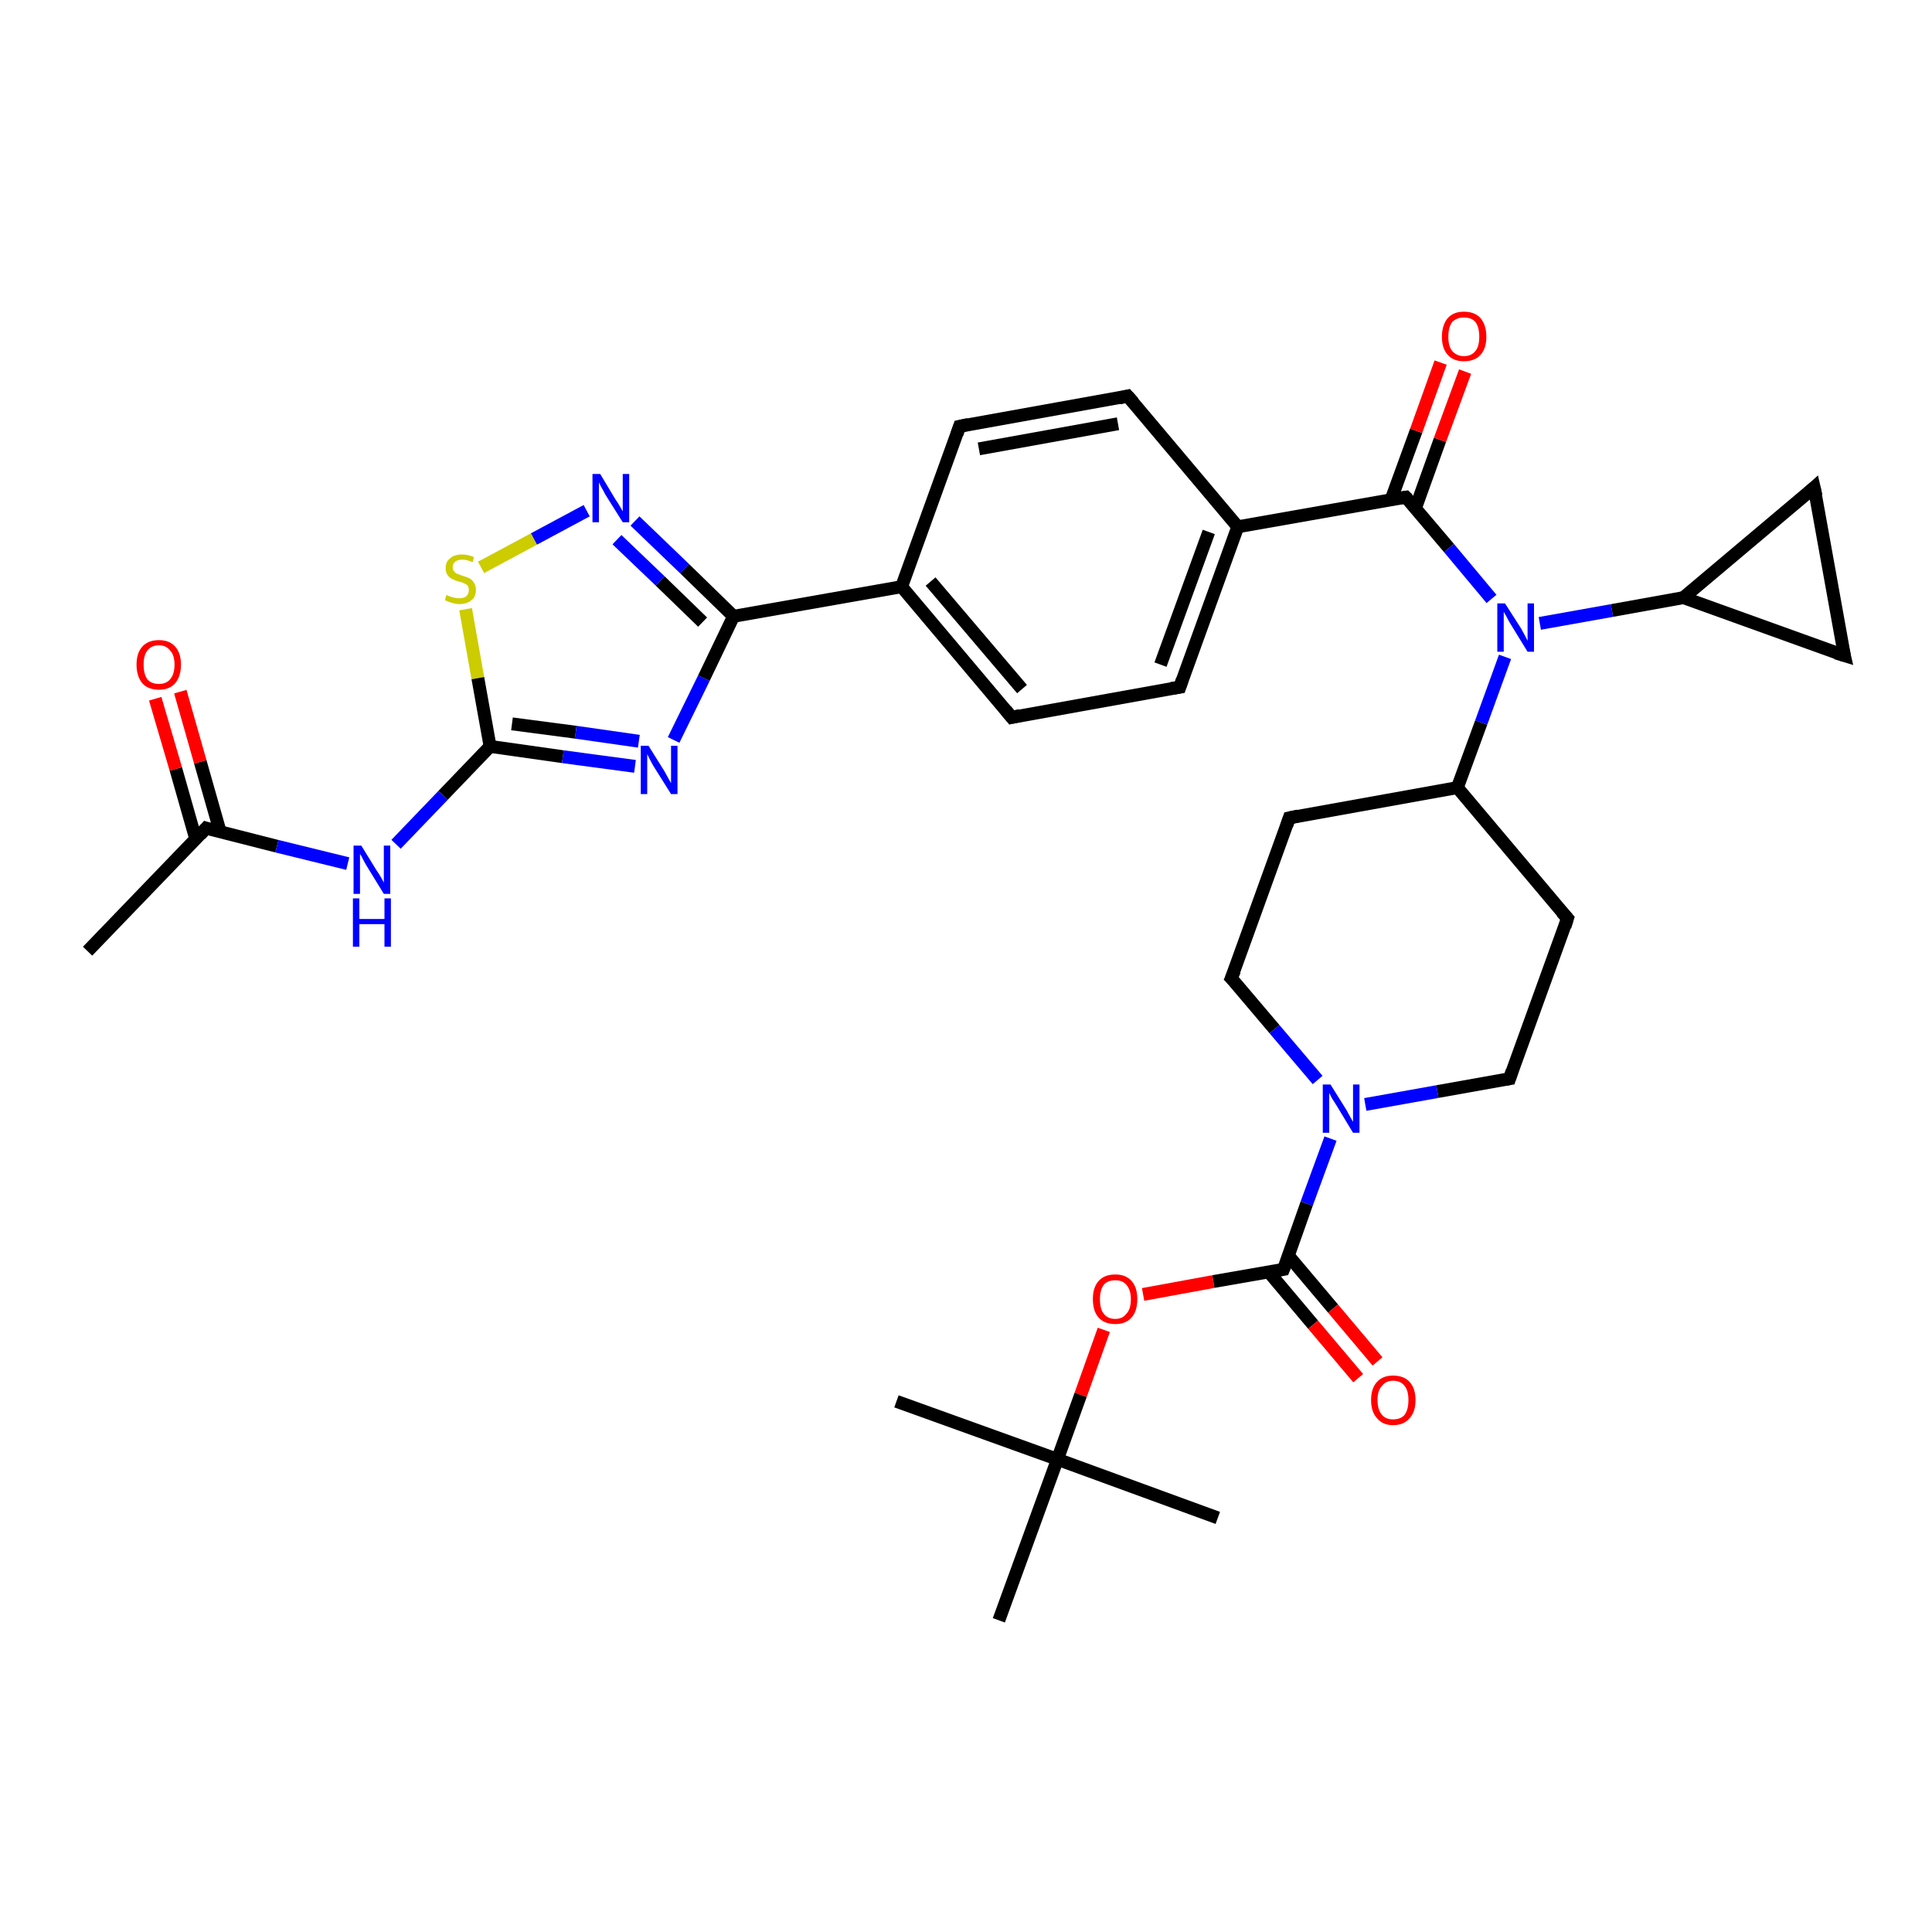 <?xml version='1.0' encoding='iso-8859-1'?>
<svg version='1.1' baseProfile='full'
              xmlns='http://www.w3.org/2000/svg'
                      xmlns:rdkit='http://www.rdkit.org/xml'
                      xmlns:xlink='http://www.w3.org/1999/xlink'
                  xml:space='preserve'
width='300px' height='300px' viewBox='0 0 300 300'>
<!-- END OF HEADER -->
<rect style='opacity:1.0;fill:#FFFFFF;stroke:none' width='300.0' height='300.0' x='0.0' y='0.0'> </rect>
<path class='bond-0 atom-0 atom-1' d='M 13.6,147.7 L 32.0,128.6' style='fill:none;fill-rule:evenodd;stroke:#000000;stroke-width:2.0px;stroke-linecap:butt;stroke-linejoin:miter;stroke-opacity:1' />
<path class='bond-1 atom-1 atom-2' d='M 34.2,129.2 L 31.1,118.3' style='fill:none;fill-rule:evenodd;stroke:#000000;stroke-width:2.0px;stroke-linecap:butt;stroke-linejoin:miter;stroke-opacity:1' />
<path class='bond-1 atom-1 atom-2' d='M 31.1,118.3 L 28.0,107.4' style='fill:none;fill-rule:evenodd;stroke:#FF0000;stroke-width:2.0px;stroke-linecap:butt;stroke-linejoin:miter;stroke-opacity:1' />
<path class='bond-1 atom-1 atom-2' d='M 30.4,130.3 L 27.3,119.4' style='fill:none;fill-rule:evenodd;stroke:#000000;stroke-width:2.0px;stroke-linecap:butt;stroke-linejoin:miter;stroke-opacity:1' />
<path class='bond-1 atom-1 atom-2' d='M 27.3,119.4 L 24.1,108.5' style='fill:none;fill-rule:evenodd;stroke:#FF0000;stroke-width:2.0px;stroke-linecap:butt;stroke-linejoin:miter;stroke-opacity:1' />
<path class='bond-2 atom-1 atom-3' d='M 32.0,128.6 L 43.0,131.4' style='fill:none;fill-rule:evenodd;stroke:#000000;stroke-width:2.0px;stroke-linecap:butt;stroke-linejoin:miter;stroke-opacity:1' />
<path class='bond-2 atom-1 atom-3' d='M 43.0,131.4 L 54.0,134.1' style='fill:none;fill-rule:evenodd;stroke:#0000FF;stroke-width:2.0px;stroke-linecap:butt;stroke-linejoin:miter;stroke-opacity:1' />
<path class='bond-3 atom-3 atom-4' d='M 61.5,131.1 L 68.8,123.5' style='fill:none;fill-rule:evenodd;stroke:#0000FF;stroke-width:2.0px;stroke-linecap:butt;stroke-linejoin:miter;stroke-opacity:1' />
<path class='bond-3 atom-3 atom-4' d='M 68.8,123.5 L 76.1,115.9' style='fill:none;fill-rule:evenodd;stroke:#000000;stroke-width:2.0px;stroke-linecap:butt;stroke-linejoin:miter;stroke-opacity:1' />
<path class='bond-4 atom-4 atom-5' d='M 76.1,115.9 L 87.4,117.5' style='fill:none;fill-rule:evenodd;stroke:#000000;stroke-width:2.0px;stroke-linecap:butt;stroke-linejoin:miter;stroke-opacity:1' />
<path class='bond-4 atom-4 atom-5' d='M 87.4,117.5 L 98.6,119.0' style='fill:none;fill-rule:evenodd;stroke:#0000FF;stroke-width:2.0px;stroke-linecap:butt;stroke-linejoin:miter;stroke-opacity:1' />
<path class='bond-4 atom-4 atom-5' d='M 79.5,112.4 L 89.4,113.7' style='fill:none;fill-rule:evenodd;stroke:#000000;stroke-width:2.0px;stroke-linecap:butt;stroke-linejoin:miter;stroke-opacity:1' />
<path class='bond-4 atom-4 atom-5' d='M 89.4,113.7 L 99.2,115.1' style='fill:none;fill-rule:evenodd;stroke:#0000FF;stroke-width:2.0px;stroke-linecap:butt;stroke-linejoin:miter;stroke-opacity:1' />
<path class='bond-5 atom-5 atom-6' d='M 104.6,114.9 L 109.3,105.3' style='fill:none;fill-rule:evenodd;stroke:#0000FF;stroke-width:2.0px;stroke-linecap:butt;stroke-linejoin:miter;stroke-opacity:1' />
<path class='bond-5 atom-5 atom-6' d='M 109.3,105.3 L 113.9,95.7' style='fill:none;fill-rule:evenodd;stroke:#000000;stroke-width:2.0px;stroke-linecap:butt;stroke-linejoin:miter;stroke-opacity:1' />
<path class='bond-6 atom-6 atom-7' d='M 113.9,95.7 L 106.3,88.3' style='fill:none;fill-rule:evenodd;stroke:#000000;stroke-width:2.0px;stroke-linecap:butt;stroke-linejoin:miter;stroke-opacity:1' />
<path class='bond-6 atom-6 atom-7' d='M 106.3,88.3 L 98.6,80.9' style='fill:none;fill-rule:evenodd;stroke:#0000FF;stroke-width:2.0px;stroke-linecap:butt;stroke-linejoin:miter;stroke-opacity:1' />
<path class='bond-6 atom-6 atom-7' d='M 109.1,96.6 L 102.5,90.2' style='fill:none;fill-rule:evenodd;stroke:#000000;stroke-width:2.0px;stroke-linecap:butt;stroke-linejoin:miter;stroke-opacity:1' />
<path class='bond-6 atom-6 atom-7' d='M 102.5,90.2 L 95.8,83.8' style='fill:none;fill-rule:evenodd;stroke:#0000FF;stroke-width:2.0px;stroke-linecap:butt;stroke-linejoin:miter;stroke-opacity:1' />
<path class='bond-7 atom-7 atom-8' d='M 91.1,79.3 L 82.9,83.7' style='fill:none;fill-rule:evenodd;stroke:#0000FF;stroke-width:2.0px;stroke-linecap:butt;stroke-linejoin:miter;stroke-opacity:1' />
<path class='bond-7 atom-7 atom-8' d='M 82.9,83.7 L 74.7,88.1' style='fill:none;fill-rule:evenodd;stroke:#CCCC00;stroke-width:2.0px;stroke-linecap:butt;stroke-linejoin:miter;stroke-opacity:1' />
<path class='bond-8 atom-6 atom-9' d='M 113.9,95.7 L 140.0,91.1' style='fill:none;fill-rule:evenodd;stroke:#000000;stroke-width:2.0px;stroke-linecap:butt;stroke-linejoin:miter;stroke-opacity:1' />
<path class='bond-9 atom-9 atom-10' d='M 140.0,91.1 L 157.1,111.4' style='fill:none;fill-rule:evenodd;stroke:#000000;stroke-width:2.0px;stroke-linecap:butt;stroke-linejoin:miter;stroke-opacity:1' />
<path class='bond-9 atom-9 atom-10' d='M 144.5,90.3 L 158.7,107.0' style='fill:none;fill-rule:evenodd;stroke:#000000;stroke-width:2.0px;stroke-linecap:butt;stroke-linejoin:miter;stroke-opacity:1' />
<path class='bond-10 atom-10 atom-11' d='M 157.1,111.4 L 183.2,106.7' style='fill:none;fill-rule:evenodd;stroke:#000000;stroke-width:2.0px;stroke-linecap:butt;stroke-linejoin:miter;stroke-opacity:1' />
<path class='bond-11 atom-11 atom-12' d='M 183.2,106.7 L 192.2,81.8' style='fill:none;fill-rule:evenodd;stroke:#000000;stroke-width:2.0px;stroke-linecap:butt;stroke-linejoin:miter;stroke-opacity:1' />
<path class='bond-11 atom-11 atom-12' d='M 180.2,103.2 L 187.7,82.6' style='fill:none;fill-rule:evenodd;stroke:#000000;stroke-width:2.0px;stroke-linecap:butt;stroke-linejoin:miter;stroke-opacity:1' />
<path class='bond-12 atom-12 atom-13' d='M 192.2,81.8 L 175.1,61.5' style='fill:none;fill-rule:evenodd;stroke:#000000;stroke-width:2.0px;stroke-linecap:butt;stroke-linejoin:miter;stroke-opacity:1' />
<path class='bond-13 atom-13 atom-14' d='M 175.1,61.5 L 149.0,66.2' style='fill:none;fill-rule:evenodd;stroke:#000000;stroke-width:2.0px;stroke-linecap:butt;stroke-linejoin:miter;stroke-opacity:1' />
<path class='bond-13 atom-13 atom-14' d='M 173.6,65.8 L 152.0,69.7' style='fill:none;fill-rule:evenodd;stroke:#000000;stroke-width:2.0px;stroke-linecap:butt;stroke-linejoin:miter;stroke-opacity:1' />
<path class='bond-14 atom-12 atom-15' d='M 192.2,81.8 L 218.3,77.2' style='fill:none;fill-rule:evenodd;stroke:#000000;stroke-width:2.0px;stroke-linecap:butt;stroke-linejoin:miter;stroke-opacity:1' />
<path class='bond-15 atom-15 atom-16' d='M 219.8,78.9 L 223.6,68.3' style='fill:none;fill-rule:evenodd;stroke:#000000;stroke-width:2.0px;stroke-linecap:butt;stroke-linejoin:miter;stroke-opacity:1' />
<path class='bond-15 atom-15 atom-16' d='M 223.6,68.3 L 227.5,57.7' style='fill:none;fill-rule:evenodd;stroke:#FF0000;stroke-width:2.0px;stroke-linecap:butt;stroke-linejoin:miter;stroke-opacity:1' />
<path class='bond-15 atom-15 atom-16' d='M 216.0,77.6 L 219.9,66.9' style='fill:none;fill-rule:evenodd;stroke:#000000;stroke-width:2.0px;stroke-linecap:butt;stroke-linejoin:miter;stroke-opacity:1' />
<path class='bond-15 atom-15 atom-16' d='M 219.9,66.9 L 223.7,56.3' style='fill:none;fill-rule:evenodd;stroke:#FF0000;stroke-width:2.0px;stroke-linecap:butt;stroke-linejoin:miter;stroke-opacity:1' />
<path class='bond-16 atom-15 atom-17' d='M 218.3,77.2 L 225.0,85.1' style='fill:none;fill-rule:evenodd;stroke:#000000;stroke-width:2.0px;stroke-linecap:butt;stroke-linejoin:miter;stroke-opacity:1' />
<path class='bond-16 atom-15 atom-17' d='M 225.0,85.1 L 231.6,93.0' style='fill:none;fill-rule:evenodd;stroke:#0000FF;stroke-width:2.0px;stroke-linecap:butt;stroke-linejoin:miter;stroke-opacity:1' />
<path class='bond-17 atom-17 atom-18' d='M 239.1,96.8 L 250.3,94.8' style='fill:none;fill-rule:evenodd;stroke:#0000FF;stroke-width:2.0px;stroke-linecap:butt;stroke-linejoin:miter;stroke-opacity:1' />
<path class='bond-17 atom-17 atom-18' d='M 250.3,94.8 L 261.4,92.8' style='fill:none;fill-rule:evenodd;stroke:#000000;stroke-width:2.0px;stroke-linecap:butt;stroke-linejoin:miter;stroke-opacity:1' />
<path class='bond-18 atom-18 atom-19' d='M 261.4,92.8 L 281.7,75.7' style='fill:none;fill-rule:evenodd;stroke:#000000;stroke-width:2.0px;stroke-linecap:butt;stroke-linejoin:miter;stroke-opacity:1' />
<path class='bond-19 atom-19 atom-20' d='M 281.7,75.7 L 286.4,101.8' style='fill:none;fill-rule:evenodd;stroke:#000000;stroke-width:2.0px;stroke-linecap:butt;stroke-linejoin:miter;stroke-opacity:1' />
<path class='bond-20 atom-17 atom-21' d='M 233.7,102.0 L 230.0,112.2' style='fill:none;fill-rule:evenodd;stroke:#0000FF;stroke-width:2.0px;stroke-linecap:butt;stroke-linejoin:miter;stroke-opacity:1' />
<path class='bond-20 atom-17 atom-21' d='M 230.0,112.2 L 226.3,122.3' style='fill:none;fill-rule:evenodd;stroke:#000000;stroke-width:2.0px;stroke-linecap:butt;stroke-linejoin:miter;stroke-opacity:1' />
<path class='bond-21 atom-21 atom-22' d='M 226.3,122.3 L 200.2,127.0' style='fill:none;fill-rule:evenodd;stroke:#000000;stroke-width:2.0px;stroke-linecap:butt;stroke-linejoin:miter;stroke-opacity:1' />
<path class='bond-22 atom-22 atom-23' d='M 200.2,127.0 L 191.2,151.9' style='fill:none;fill-rule:evenodd;stroke:#000000;stroke-width:2.0px;stroke-linecap:butt;stroke-linejoin:miter;stroke-opacity:1' />
<path class='bond-23 atom-23 atom-24' d='M 191.2,151.9 L 197.9,159.8' style='fill:none;fill-rule:evenodd;stroke:#000000;stroke-width:2.0px;stroke-linecap:butt;stroke-linejoin:miter;stroke-opacity:1' />
<path class='bond-23 atom-23 atom-24' d='M 197.9,159.8 L 204.6,167.7' style='fill:none;fill-rule:evenodd;stroke:#0000FF;stroke-width:2.0px;stroke-linecap:butt;stroke-linejoin:miter;stroke-opacity:1' />
<path class='bond-24 atom-24 atom-25' d='M 212.0,171.5 L 223.2,169.5' style='fill:none;fill-rule:evenodd;stroke:#0000FF;stroke-width:2.0px;stroke-linecap:butt;stroke-linejoin:miter;stroke-opacity:1' />
<path class='bond-24 atom-24 atom-25' d='M 223.2,169.5 L 234.4,167.5' style='fill:none;fill-rule:evenodd;stroke:#000000;stroke-width:2.0px;stroke-linecap:butt;stroke-linejoin:miter;stroke-opacity:1' />
<path class='bond-25 atom-25 atom-26' d='M 234.4,167.5 L 243.4,142.6' style='fill:none;fill-rule:evenodd;stroke:#000000;stroke-width:2.0px;stroke-linecap:butt;stroke-linejoin:miter;stroke-opacity:1' />
<path class='bond-26 atom-24 atom-27' d='M 206.6,176.8 L 202.9,186.9' style='fill:none;fill-rule:evenodd;stroke:#0000FF;stroke-width:2.0px;stroke-linecap:butt;stroke-linejoin:miter;stroke-opacity:1' />
<path class='bond-26 atom-24 atom-27' d='M 202.9,186.9 L 199.3,197.1' style='fill:none;fill-rule:evenodd;stroke:#000000;stroke-width:2.0px;stroke-linecap:butt;stroke-linejoin:miter;stroke-opacity:1' />
<path class='bond-27 atom-27 atom-28' d='M 197.0,197.5 L 203.9,205.7' style='fill:none;fill-rule:evenodd;stroke:#000000;stroke-width:2.0px;stroke-linecap:butt;stroke-linejoin:miter;stroke-opacity:1' />
<path class='bond-27 atom-27 atom-28' d='M 203.9,205.7 L 210.9,214.0' style='fill:none;fill-rule:evenodd;stroke:#FF0000;stroke-width:2.0px;stroke-linecap:butt;stroke-linejoin:miter;stroke-opacity:1' />
<path class='bond-27 atom-27 atom-28' d='M 200.0,194.9 L 207.0,203.2' style='fill:none;fill-rule:evenodd;stroke:#000000;stroke-width:2.0px;stroke-linecap:butt;stroke-linejoin:miter;stroke-opacity:1' />
<path class='bond-27 atom-27 atom-28' d='M 207.0,203.2 L 213.9,211.4' style='fill:none;fill-rule:evenodd;stroke:#FF0000;stroke-width:2.0px;stroke-linecap:butt;stroke-linejoin:miter;stroke-opacity:1' />
<path class='bond-28 atom-27 atom-29' d='M 199.3,197.1 L 188.4,199.0' style='fill:none;fill-rule:evenodd;stroke:#000000;stroke-width:2.0px;stroke-linecap:butt;stroke-linejoin:miter;stroke-opacity:1' />
<path class='bond-28 atom-27 atom-29' d='M 188.4,199.0 L 177.5,201.0' style='fill:none;fill-rule:evenodd;stroke:#FF0000;stroke-width:2.0px;stroke-linecap:butt;stroke-linejoin:miter;stroke-opacity:1' />
<path class='bond-29 atom-29 atom-30' d='M 171.4,206.5 L 167.8,216.6' style='fill:none;fill-rule:evenodd;stroke:#FF0000;stroke-width:2.0px;stroke-linecap:butt;stroke-linejoin:miter;stroke-opacity:1' />
<path class='bond-29 atom-29 atom-30' d='M 167.8,216.6 L 164.2,226.6' style='fill:none;fill-rule:evenodd;stroke:#000000;stroke-width:2.0px;stroke-linecap:butt;stroke-linejoin:miter;stroke-opacity:1' />
<path class='bond-30 atom-30 atom-31' d='M 164.2,226.6 L 139.2,217.6' style='fill:none;fill-rule:evenodd;stroke:#000000;stroke-width:2.0px;stroke-linecap:butt;stroke-linejoin:miter;stroke-opacity:1' />
<path class='bond-31 atom-30 atom-32' d='M 164.2,226.6 L 189.1,235.7' style='fill:none;fill-rule:evenodd;stroke:#000000;stroke-width:2.0px;stroke-linecap:butt;stroke-linejoin:miter;stroke-opacity:1' />
<path class='bond-32 atom-30 atom-33' d='M 164.2,226.6 L 155.1,251.6' style='fill:none;fill-rule:evenodd;stroke:#000000;stroke-width:2.0px;stroke-linecap:butt;stroke-linejoin:miter;stroke-opacity:1' />
<path class='bond-33 atom-8 atom-4' d='M 72.3,94.6 L 74.2,105.3' style='fill:none;fill-rule:evenodd;stroke:#CCCC00;stroke-width:2.0px;stroke-linecap:butt;stroke-linejoin:miter;stroke-opacity:1' />
<path class='bond-33 atom-8 atom-4' d='M 74.2,105.3 L 76.1,115.9' style='fill:none;fill-rule:evenodd;stroke:#000000;stroke-width:2.0px;stroke-linecap:butt;stroke-linejoin:miter;stroke-opacity:1' />
<path class='bond-34 atom-14 atom-9' d='M 149.0,66.2 L 140.0,91.1' style='fill:none;fill-rule:evenodd;stroke:#000000;stroke-width:2.0px;stroke-linecap:butt;stroke-linejoin:miter;stroke-opacity:1' />
<path class='bond-35 atom-20 atom-18' d='M 286.4,101.8 L 261.4,92.8' style='fill:none;fill-rule:evenodd;stroke:#000000;stroke-width:2.0px;stroke-linecap:butt;stroke-linejoin:miter;stroke-opacity:1' />
<path class='bond-36 atom-26 atom-21' d='M 243.4,142.6 L 226.3,122.3' style='fill:none;fill-rule:evenodd;stroke:#000000;stroke-width:2.0px;stroke-linecap:butt;stroke-linejoin:miter;stroke-opacity:1' />
<path d='M 31.1,129.6 L 32.0,128.6 L 32.6,128.8' style='fill:none;stroke:#000000;stroke-width:2.0px;stroke-linecap:butt;stroke-linejoin:miter;stroke-opacity:1;' />
<path d='M 156.2,110.3 L 157.1,111.4 L 158.4,111.1' style='fill:none;stroke:#000000;stroke-width:2.0px;stroke-linecap:butt;stroke-linejoin:miter;stroke-opacity:1;' />
<path d='M 181.9,106.9 L 183.2,106.7 L 183.6,105.5' style='fill:none;stroke:#000000;stroke-width:2.0px;stroke-linecap:butt;stroke-linejoin:miter;stroke-opacity:1;' />
<path d='M 176.0,62.5 L 175.1,61.5 L 173.8,61.8' style='fill:none;stroke:#000000;stroke-width:2.0px;stroke-linecap:butt;stroke-linejoin:miter;stroke-opacity:1;' />
<path d='M 150.4,65.9 L 149.0,66.2 L 148.6,67.4' style='fill:none;stroke:#000000;stroke-width:2.0px;stroke-linecap:butt;stroke-linejoin:miter;stroke-opacity:1;' />
<path d='M 217.0,77.4 L 218.3,77.2 L 218.6,77.5' style='fill:none;stroke:#000000;stroke-width:2.0px;stroke-linecap:butt;stroke-linejoin:miter;stroke-opacity:1;' />
<path d='M 280.7,76.6 L 281.7,75.7 L 282.0,77.0' style='fill:none;stroke:#000000;stroke-width:2.0px;stroke-linecap:butt;stroke-linejoin:miter;stroke-opacity:1;' />
<path d='M 286.1,100.5 L 286.4,101.8 L 285.1,101.4' style='fill:none;stroke:#000000;stroke-width:2.0px;stroke-linecap:butt;stroke-linejoin:miter;stroke-opacity:1;' />
<path d='M 201.6,126.7 L 200.2,127.0 L 199.8,128.2' style='fill:none;stroke:#000000;stroke-width:2.0px;stroke-linecap:butt;stroke-linejoin:miter;stroke-opacity:1;' />
<path d='M 191.7,150.7 L 191.2,151.9 L 191.6,152.3' style='fill:none;stroke:#000000;stroke-width:2.0px;stroke-linecap:butt;stroke-linejoin:miter;stroke-opacity:1;' />
<path d='M 233.8,167.6 L 234.4,167.5 L 234.8,166.3' style='fill:none;stroke:#000000;stroke-width:2.0px;stroke-linecap:butt;stroke-linejoin:miter;stroke-opacity:1;' />
<path d='M 243.0,143.9 L 243.4,142.6 L 242.5,141.6' style='fill:none;stroke:#000000;stroke-width:2.0px;stroke-linecap:butt;stroke-linejoin:miter;stroke-opacity:1;' />
<path d='M 199.5,196.6 L 199.3,197.1 L 198.7,197.2' style='fill:none;stroke:#000000;stroke-width:2.0px;stroke-linecap:butt;stroke-linejoin:miter;stroke-opacity:1;' />
<path class='atom-2' d='M 21.2 103.2
Q 21.2 101.4, 22.1 100.4
Q 23.0 99.4, 24.7 99.4
Q 26.3 99.4, 27.2 100.4
Q 28.1 101.4, 28.1 103.2
Q 28.1 105.0, 27.2 106.1
Q 26.3 107.1, 24.7 107.1
Q 23.0 107.1, 22.1 106.1
Q 21.2 105.0, 21.2 103.2
M 24.7 106.2
Q 25.8 106.2, 26.4 105.5
Q 27.1 104.7, 27.1 103.2
Q 27.1 101.7, 26.4 101.0
Q 25.8 100.2, 24.7 100.2
Q 23.5 100.2, 22.9 101.0
Q 22.3 101.7, 22.3 103.2
Q 22.3 104.7, 22.9 105.5
Q 23.5 106.2, 24.7 106.2
' fill='#FF0000'/>
<path class='atom-3' d='M 56.1 131.3
L 58.5 135.2
Q 58.8 135.6, 59.2 136.3
Q 59.6 137.0, 59.6 137.1
L 59.6 131.3
L 60.6 131.3
L 60.6 138.8
L 59.6 138.8
L 56.9 134.4
Q 56.6 133.9, 56.3 133.3
Q 56.0 132.7, 55.9 132.6
L 55.9 138.8
L 54.9 138.8
L 54.9 131.3
L 56.1 131.3
' fill='#0000FF'/>
<path class='atom-3' d='M 54.8 139.5
L 55.8 139.5
L 55.8 142.7
L 59.7 142.7
L 59.7 139.5
L 60.7 139.5
L 60.7 147.0
L 59.7 147.0
L 59.7 143.5
L 55.8 143.5
L 55.8 147.0
L 54.8 147.0
L 54.8 139.5
' fill='#0000FF'/>
<path class='atom-5' d='M 100.7 115.8
L 103.2 119.8
Q 103.4 120.2, 103.8 120.9
Q 104.2 121.6, 104.2 121.6
L 104.2 115.8
L 105.2 115.8
L 105.2 123.3
L 104.2 123.3
L 101.5 119.0
Q 101.2 118.5, 100.9 117.9
Q 100.6 117.3, 100.5 117.1
L 100.5 123.3
L 99.5 123.3
L 99.5 115.8
L 100.7 115.8
' fill='#0000FF'/>
<path class='atom-7' d='M 93.2 73.6
L 95.6 77.6
Q 95.9 78.0, 96.3 78.7
Q 96.7 79.4, 96.7 79.4
L 96.7 73.6
L 97.7 73.6
L 97.7 81.1
L 96.7 81.1
L 94.0 76.8
Q 93.7 76.2, 93.4 75.7
Q 93.1 75.1, 93.0 74.9
L 93.0 81.1
L 92.0 81.1
L 92.0 73.6
L 93.2 73.6
' fill='#0000FF'/>
<path class='atom-8' d='M 69.3 92.4
Q 69.4 92.4, 69.8 92.6
Q 70.1 92.7, 70.5 92.8
Q 70.9 92.9, 71.3 92.9
Q 72.0 92.9, 72.4 92.6
Q 72.8 92.2, 72.8 91.6
Q 72.8 91.2, 72.6 90.9
Q 72.4 90.7, 72.1 90.6
Q 71.8 90.4, 71.2 90.3
Q 70.6 90.1, 70.2 89.9
Q 69.8 89.7, 69.5 89.3
Q 69.2 88.9, 69.2 88.2
Q 69.2 87.2, 69.9 86.7
Q 70.5 86.1, 71.8 86.1
Q 72.6 86.1, 73.6 86.5
L 73.4 87.3
Q 72.5 86.9, 71.8 86.9
Q 71.1 86.9, 70.7 87.2
Q 70.3 87.5, 70.3 88.1
Q 70.3 88.5, 70.5 88.7
Q 70.7 89.0, 71.0 89.1
Q 71.3 89.2, 71.8 89.4
Q 72.5 89.6, 72.9 89.8
Q 73.3 90.0, 73.6 90.5
Q 73.9 90.9, 73.9 91.6
Q 73.9 92.7, 73.2 93.2
Q 72.5 93.8, 71.3 93.8
Q 70.7 93.8, 70.2 93.6
Q 69.7 93.5, 69.1 93.2
L 69.3 92.4
' fill='#CCCC00'/>
<path class='atom-16' d='M 223.9 52.3
Q 223.9 50.5, 224.8 49.4
Q 225.7 48.4, 227.3 48.4
Q 229.0 48.4, 229.9 49.4
Q 230.8 50.5, 230.8 52.3
Q 230.8 54.1, 229.9 55.1
Q 229.0 56.1, 227.3 56.1
Q 225.7 56.1, 224.8 55.1
Q 223.9 54.1, 223.9 52.3
M 227.3 55.3
Q 228.5 55.3, 229.1 54.5
Q 229.7 53.8, 229.7 52.3
Q 229.7 50.8, 229.1 50.0
Q 228.5 49.3, 227.3 49.3
Q 226.2 49.3, 225.5 50.0
Q 224.9 50.8, 224.9 52.3
Q 224.9 53.8, 225.5 54.5
Q 226.2 55.3, 227.3 55.3
' fill='#FF0000'/>
<path class='atom-17' d='M 233.7 93.7
L 236.2 97.6
Q 236.4 98.0, 236.8 98.7
Q 237.2 99.5, 237.2 99.5
L 237.2 93.7
L 238.2 93.7
L 238.2 101.2
L 237.2 101.2
L 234.5 96.8
Q 234.2 96.3, 233.9 95.7
Q 233.6 95.2, 233.5 95.0
L 233.5 101.2
L 232.5 101.2
L 232.5 93.7
L 233.7 93.7
' fill='#0000FF'/>
<path class='atom-24' d='M 206.6 168.4
L 209.1 172.4
Q 209.3 172.8, 209.7 173.5
Q 210.1 174.2, 210.1 174.2
L 210.1 168.4
L 211.1 168.4
L 211.1 175.9
L 210.1 175.9
L 207.5 171.6
Q 207.2 171.1, 206.8 170.5
Q 206.5 169.9, 206.4 169.7
L 206.4 175.9
L 205.4 175.9
L 205.4 168.4
L 206.6 168.4
' fill='#0000FF'/>
<path class='atom-28' d='M 212.9 217.4
Q 212.9 215.6, 213.8 214.6
Q 214.7 213.6, 216.3 213.6
Q 218.0 213.6, 218.9 214.6
Q 219.8 215.6, 219.8 217.4
Q 219.8 219.2, 218.9 220.2
Q 218.0 221.3, 216.3 221.3
Q 214.7 221.3, 213.8 220.2
Q 212.9 219.2, 212.9 217.4
M 216.3 220.4
Q 217.5 220.4, 218.1 219.7
Q 218.7 218.9, 218.7 217.4
Q 218.7 215.9, 218.1 215.2
Q 217.5 214.4, 216.3 214.4
Q 215.2 214.4, 214.6 215.2
Q 213.9 215.9, 213.9 217.4
Q 213.9 218.9, 214.6 219.7
Q 215.2 220.4, 216.3 220.4
' fill='#FF0000'/>
<path class='atom-29' d='M 169.7 201.7
Q 169.7 199.9, 170.6 198.9
Q 171.5 197.9, 173.2 197.9
Q 174.8 197.9, 175.7 198.9
Q 176.6 199.9, 176.6 201.7
Q 176.6 203.6, 175.7 204.6
Q 174.8 205.6, 173.2 205.6
Q 171.5 205.6, 170.6 204.6
Q 169.7 203.6, 169.7 201.7
M 173.2 204.8
Q 174.3 204.8, 174.9 204.0
Q 175.6 203.3, 175.6 201.7
Q 175.6 200.3, 174.9 199.5
Q 174.3 198.8, 173.2 198.8
Q 172.0 198.8, 171.4 199.5
Q 170.8 200.3, 170.8 201.7
Q 170.8 203.3, 171.4 204.0
Q 172.0 204.8, 173.2 204.8
' fill='#FF0000'/>
</svg>

